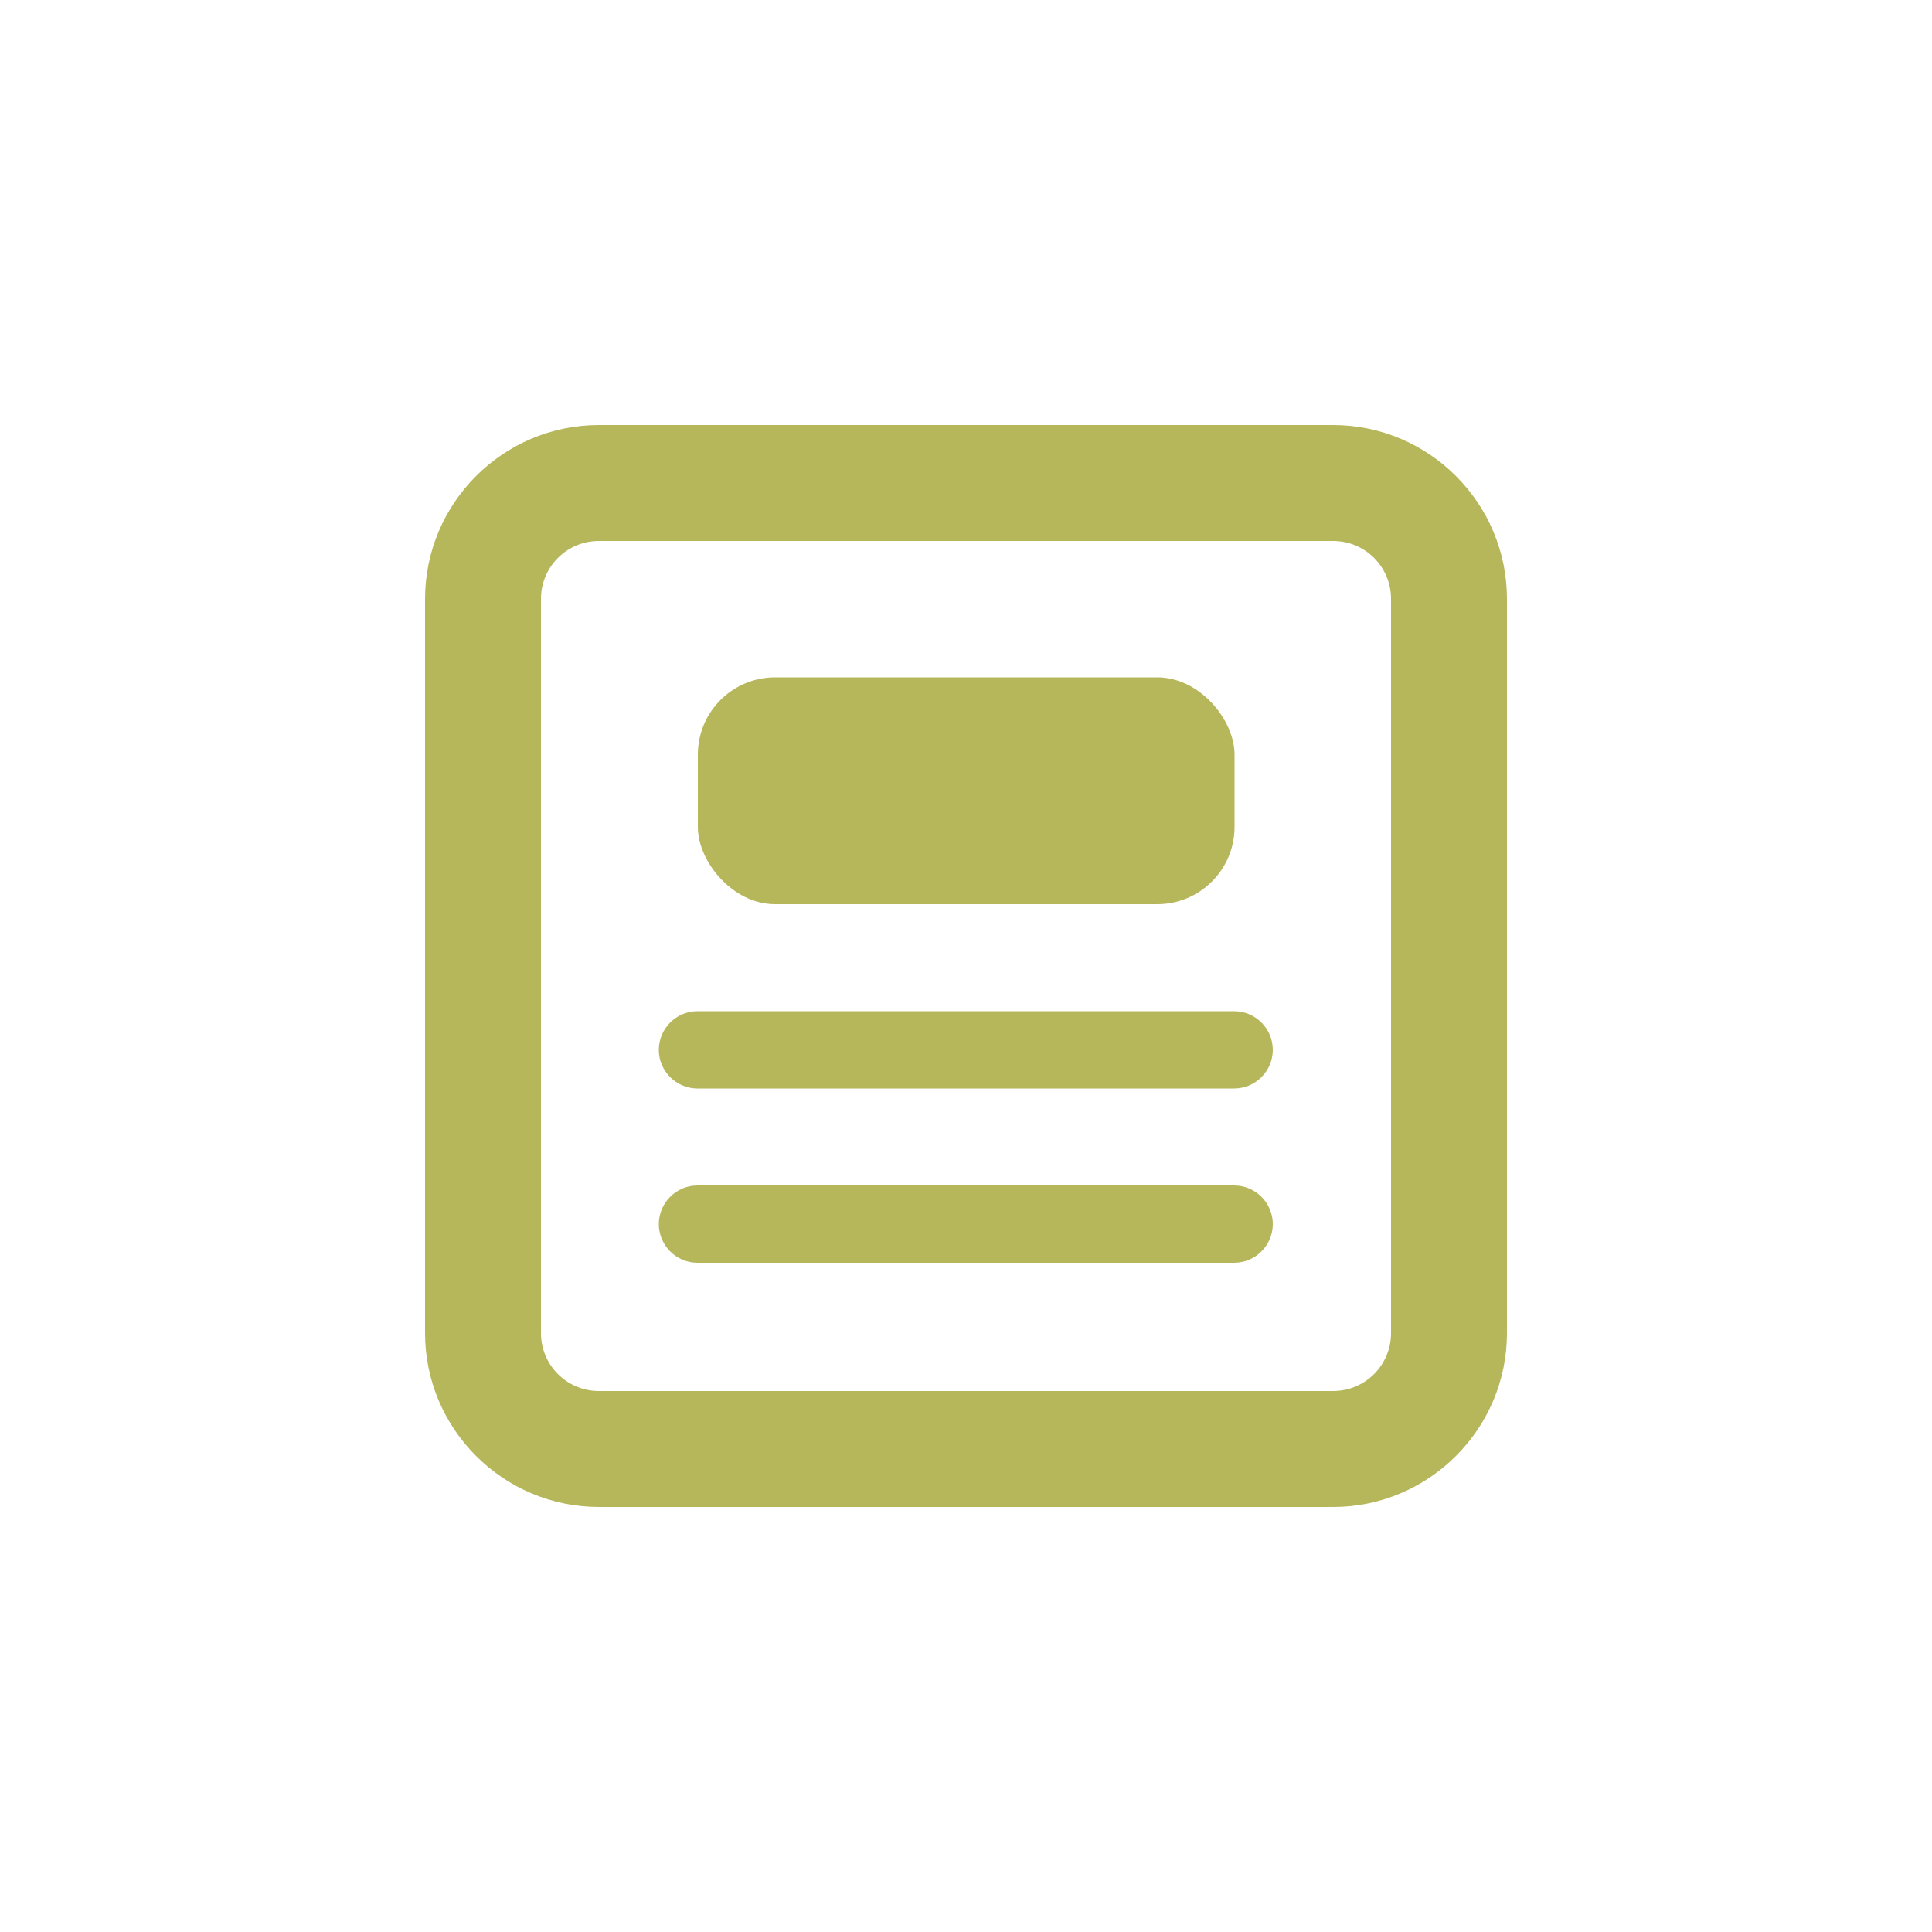 <?xml version="1.0" encoding="UTF-8"?>
<svg id="Layer_2" data-name="Layer 2" xmlns="http://www.w3.org/2000/svg" viewBox="0 0 50 50">
  <defs>
    <style>
      .cls-1 {
        fill: #d8d8d8;
        opacity: 0;
      }

      .cls-2 {
        fill: #b6b65b;
      }
    </style>
  </defs>
  <g id="Layer_1-2" data-name="Layer 1">
    <g>
      <rect class="cls-1" width="50" height="50"/>
      <g>
        <path class="cls-2" d="m34.5,39H15.5c-2.48,0-4.5-2.02-4.5-4.5V15.5c0-2.48,2.02-4.5,4.5-4.5h19c2.48,0,4.5,2.02,4.5,4.5v19c0,2.48-2.02,4.5-4.5,4.5ZM15.5,14c-.83,0-1.5.67-1.5,1.5v19c0,.83.67,1.5,1.5,1.5h19c.83,0,1.5-.67,1.5-1.5V15.5c0-.83-.67-1.5-1.5-1.5H15.5Z"/>
        <rect class="cls-2" x="18.06" y="17.53" width="13.89" height="5.87" rx="2" ry="2"/>
        <path class="cls-2" d="m31.94,28.17h-13.89c-.55,0-1-.45-1-1s.45-1,1-1h13.89c.55,0,1,.45,1,1s-.45,1-1,1Z"/>
        <path class="cls-2" d="m31.94,32.68h-13.89c-.55,0-1-.45-1-1s.45-1,1-1h13.89c.55,0,1,.45,1,1s-.45,1-1,1Z"/>
      </g>
    </g>
  </g>
</svg>
